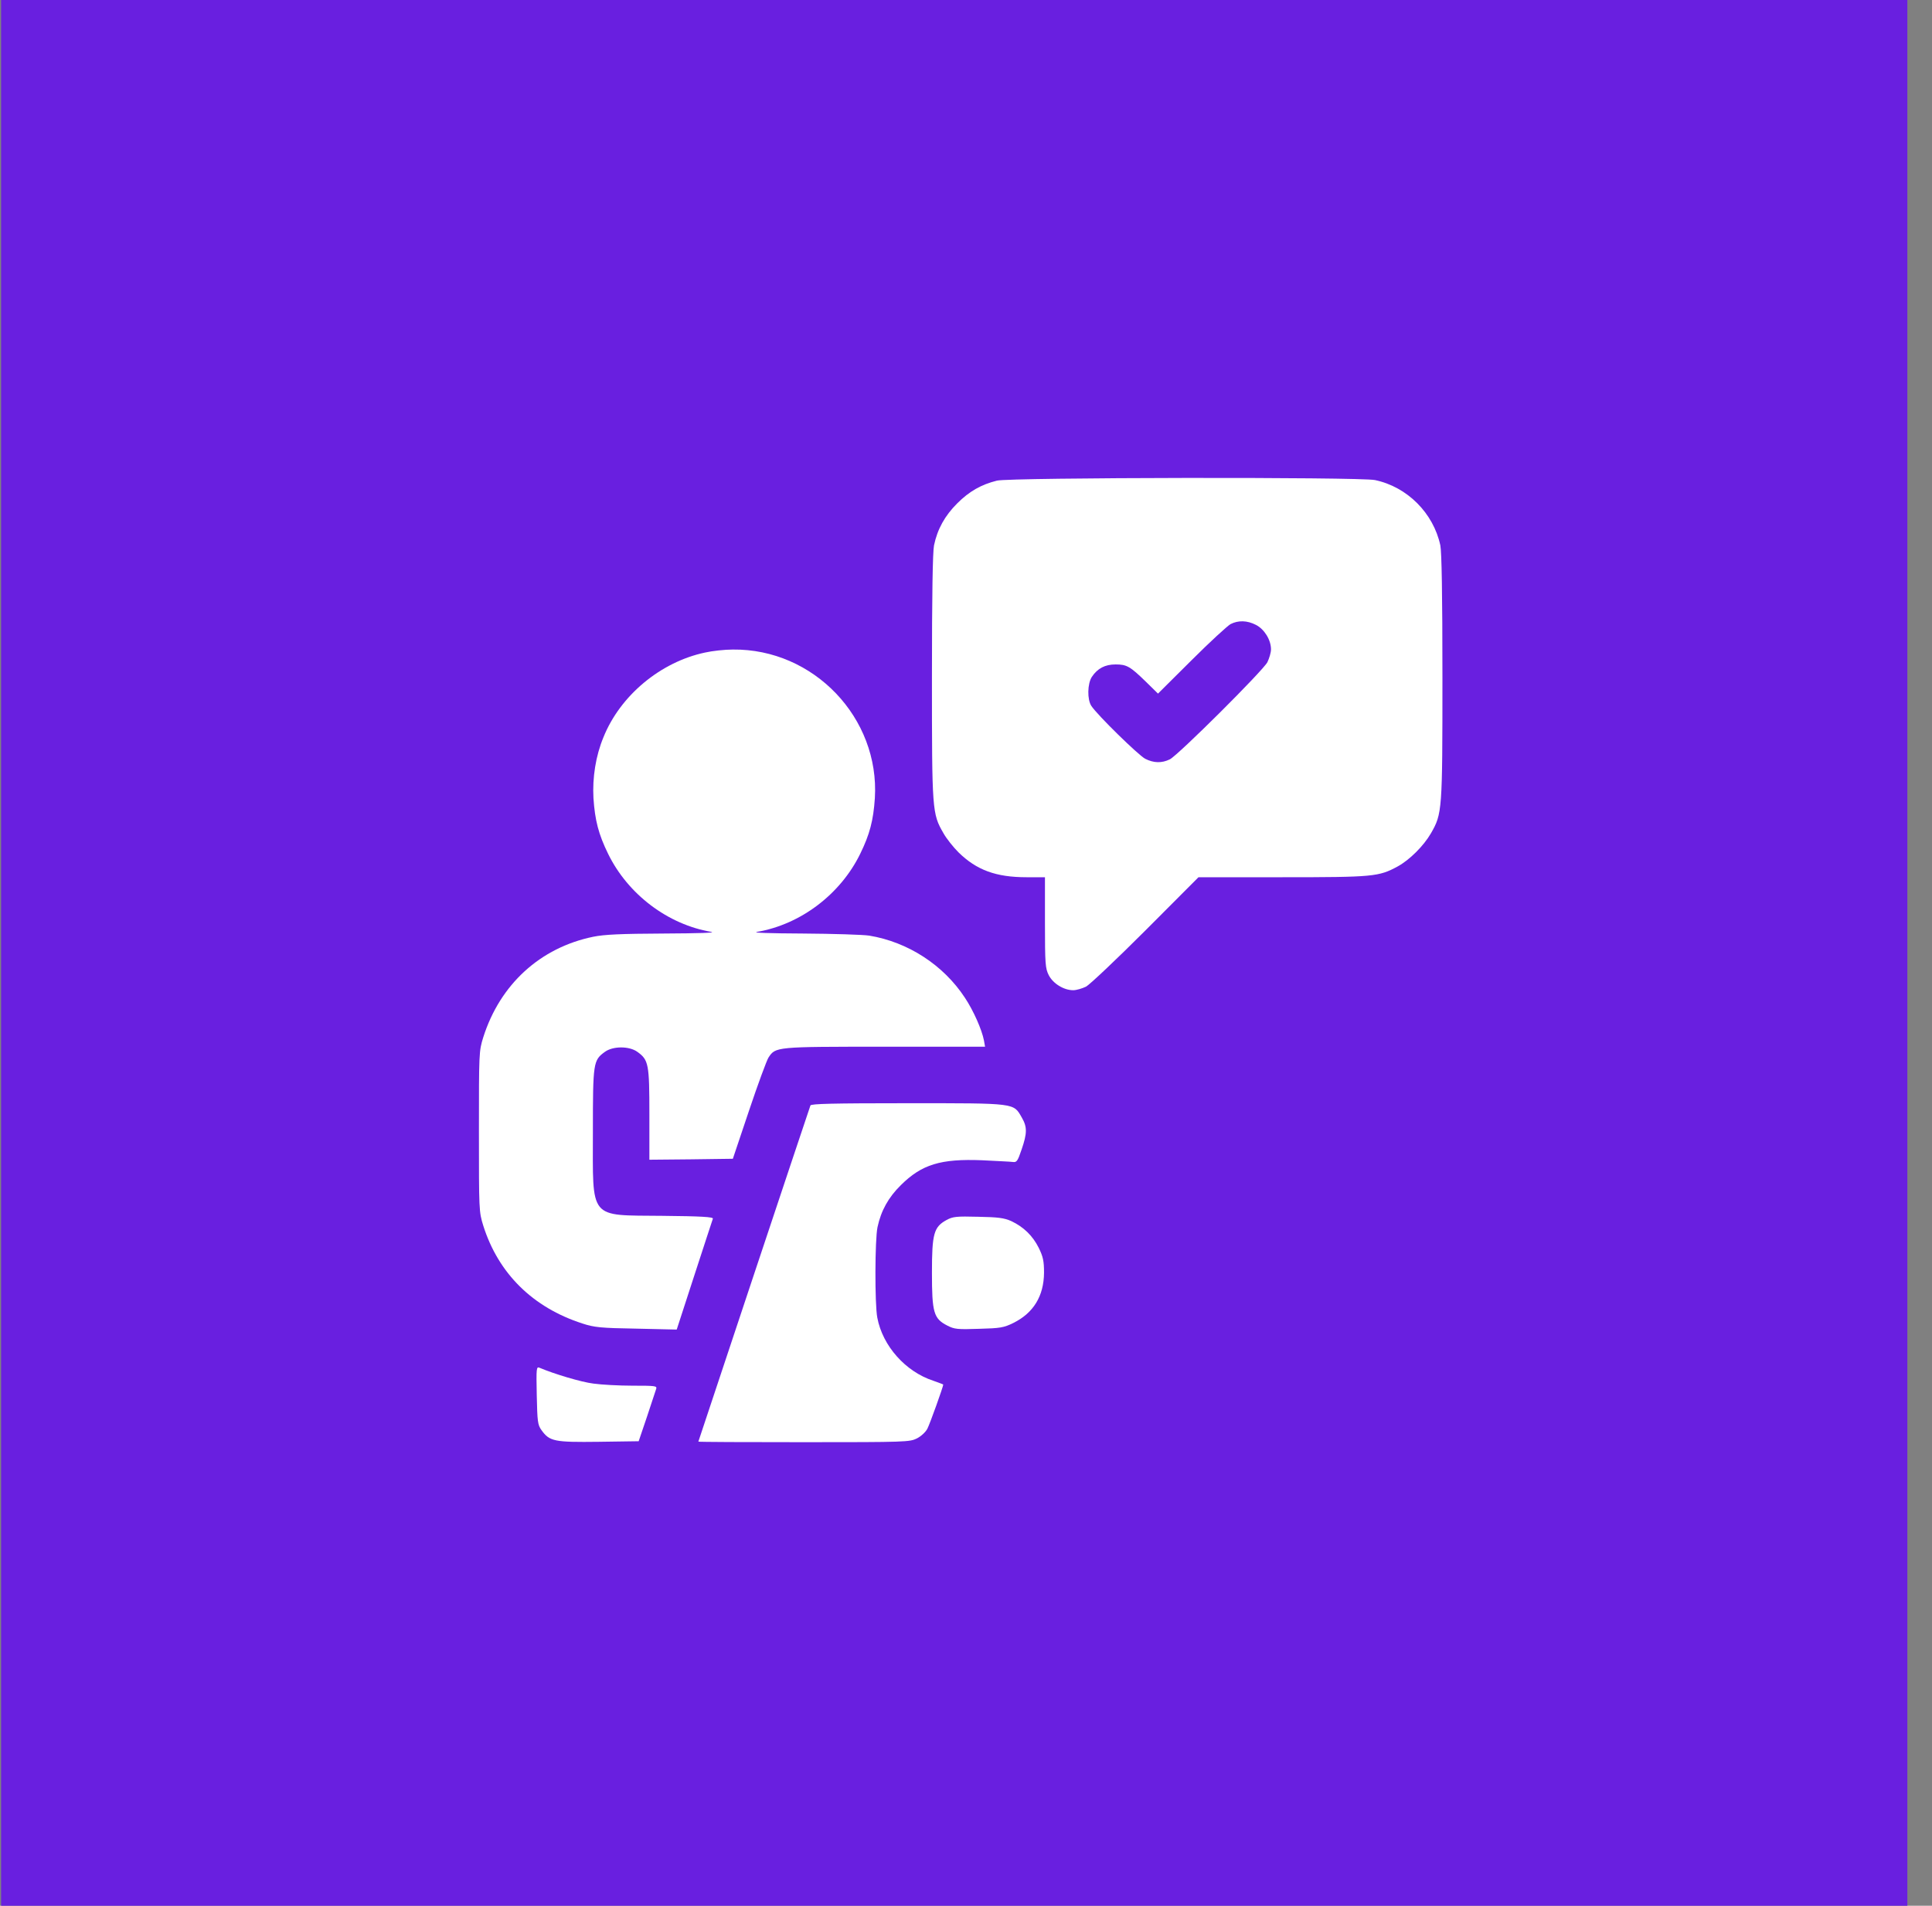 <?xml version="1.0" encoding="UTF-8"?>
<svg xmlns="http://www.w3.org/2000/svg" width="75" height="74" viewBox="0 0 75 74" fill="none">
  <rect x="0" y="0" width="75" height="74" fill="#808080" stroke="none"/>
  <rect x="0.043" width="74" height="74" fill="#691FE0"></rect>
  <path d="M38.701 18.663C38.087 18.816 37.626 19.079 37.158 19.547C36.682 20.023 36.39 20.542 36.258 21.178C36.207 21.441 36.178 23.094 36.178 26.297C36.178 31.496 36.185 31.591 36.624 32.352C36.741 32.564 37.012 32.9 37.209 33.097C37.911 33.785 38.664 34.063 39.849 34.063H40.565V35.818C40.565 37.441 40.58 37.602 40.712 37.865C40.88 38.194 41.297 38.45 41.662 38.45C41.787 38.45 42.006 38.384 42.16 38.311C42.306 38.231 43.351 37.243 44.477 36.117L46.525 34.063H49.779C53.325 34.063 53.523 34.041 54.254 33.646C54.722 33.39 55.263 32.849 55.548 32.359C55.987 31.591 55.995 31.503 55.995 26.297C55.995 23.043 55.965 21.441 55.914 21.178C55.644 19.92 54.627 18.904 53.377 18.641C52.792 18.517 39.198 18.538 38.701 18.663ZM48.755 24.264C49.084 24.432 49.34 24.849 49.34 25.215C49.34 25.339 49.274 25.558 49.201 25.712C49.026 26.048 45.735 29.324 45.413 29.485C45.099 29.639 44.785 29.631 44.456 29.463C44.192 29.324 42.598 27.767 42.364 27.408C42.203 27.16 42.211 26.553 42.386 26.282C42.606 25.953 42.898 25.8 43.307 25.8C43.739 25.8 43.871 25.873 44.499 26.487L44.953 26.933L46.254 25.639C46.964 24.929 47.651 24.301 47.768 24.235C48.068 24.081 48.412 24.088 48.755 24.264Z" fill="white"></path>
  <path d="M27.367 25.339C25.641 25.705 24.076 27.007 23.425 28.63C23.125 29.354 22.994 30.195 23.038 30.992C23.096 31.855 23.235 32.396 23.608 33.156C24.376 34.728 25.926 35.898 27.608 36.184C27.82 36.22 27.125 36.242 25.773 36.249C24.098 36.257 23.462 36.286 23.03 36.374C20.968 36.798 19.411 38.224 18.76 40.279C18.592 40.82 18.592 40.878 18.592 43.935C18.592 46.991 18.592 47.05 18.76 47.591C19.345 49.448 20.683 50.772 22.614 51.393C23.06 51.54 23.316 51.569 24.698 51.591L26.27 51.627L26.957 49.514C27.33 48.359 27.659 47.372 27.674 47.321C27.696 47.255 27.228 47.225 25.707 47.211C22.833 47.181 23.016 47.401 23.016 43.935C23.016 41.251 23.03 41.171 23.484 40.842C23.798 40.615 24.427 40.615 24.741 40.842C25.18 41.156 25.209 41.317 25.209 43.269V45.032L26.826 45.017L28.449 44.995L29.078 43.123C29.421 42.099 29.765 41.171 29.831 41.068C30.109 40.644 30.102 40.644 34.35 40.644H38.24L38.196 40.396C38.116 39.986 37.794 39.248 37.458 38.743C36.624 37.471 35.249 36.579 33.743 36.33C33.494 36.293 32.339 36.257 31.169 36.249C29.846 36.242 29.18 36.22 29.392 36.184C31.074 35.898 32.624 34.728 33.392 33.156C33.765 32.396 33.904 31.855 33.962 30.992C34.153 27.877 31.586 25.186 28.449 25.222C28.134 25.222 27.652 25.274 27.367 25.339Z" fill="white"></path>
  <path d="M31.461 42.925C31.403 43.079 27.11 55.963 27.11 55.978C27.11 55.993 28.953 56 31.205 56C35.169 56 35.315 55.993 35.593 55.854C35.754 55.773 35.937 55.605 36.002 55.474C36.097 55.291 36.617 53.843 36.617 53.762C36.617 53.755 36.441 53.689 36.236 53.616C35.154 53.265 34.262 52.263 34.057 51.166C33.955 50.647 33.962 48.125 34.065 47.649C34.203 47.006 34.489 46.494 34.971 46.019C35.783 45.214 36.514 44.988 38.13 45.053C38.686 45.083 39.22 45.105 39.315 45.119C39.468 45.141 39.505 45.09 39.658 44.637C39.878 44 39.878 43.759 39.666 43.394C39.337 42.823 39.468 42.838 35.242 42.838C32.31 42.838 31.483 42.86 31.461 42.925Z" fill="white"></path>
  <path d="M36.748 47.371C36.251 47.642 36.178 47.898 36.178 49.419C36.178 50.969 36.244 51.203 36.778 51.474C37.048 51.613 37.172 51.627 37.999 51.598C38.832 51.576 38.964 51.554 39.337 51.371C40.119 50.984 40.522 50.326 40.529 49.419C40.529 48.966 40.492 48.797 40.324 48.454C40.09 47.986 39.739 47.642 39.257 47.415C38.979 47.291 38.745 47.262 37.969 47.247C37.129 47.225 36.99 47.24 36.748 47.371Z" fill="white"></path>
  <path d="M20.837 54.179C20.859 55.203 20.873 55.327 21.02 55.532C21.334 55.97 21.517 56.007 23.243 55.985L24.793 55.963L25.115 55.013C25.29 54.486 25.451 54.003 25.473 53.93C25.51 53.813 25.436 53.806 24.559 53.806C24.04 53.806 23.352 53.769 23.038 53.725C22.563 53.667 21.517 53.353 20.947 53.111C20.822 53.06 20.815 53.111 20.837 54.179Z" fill="white"></path>
</svg>
